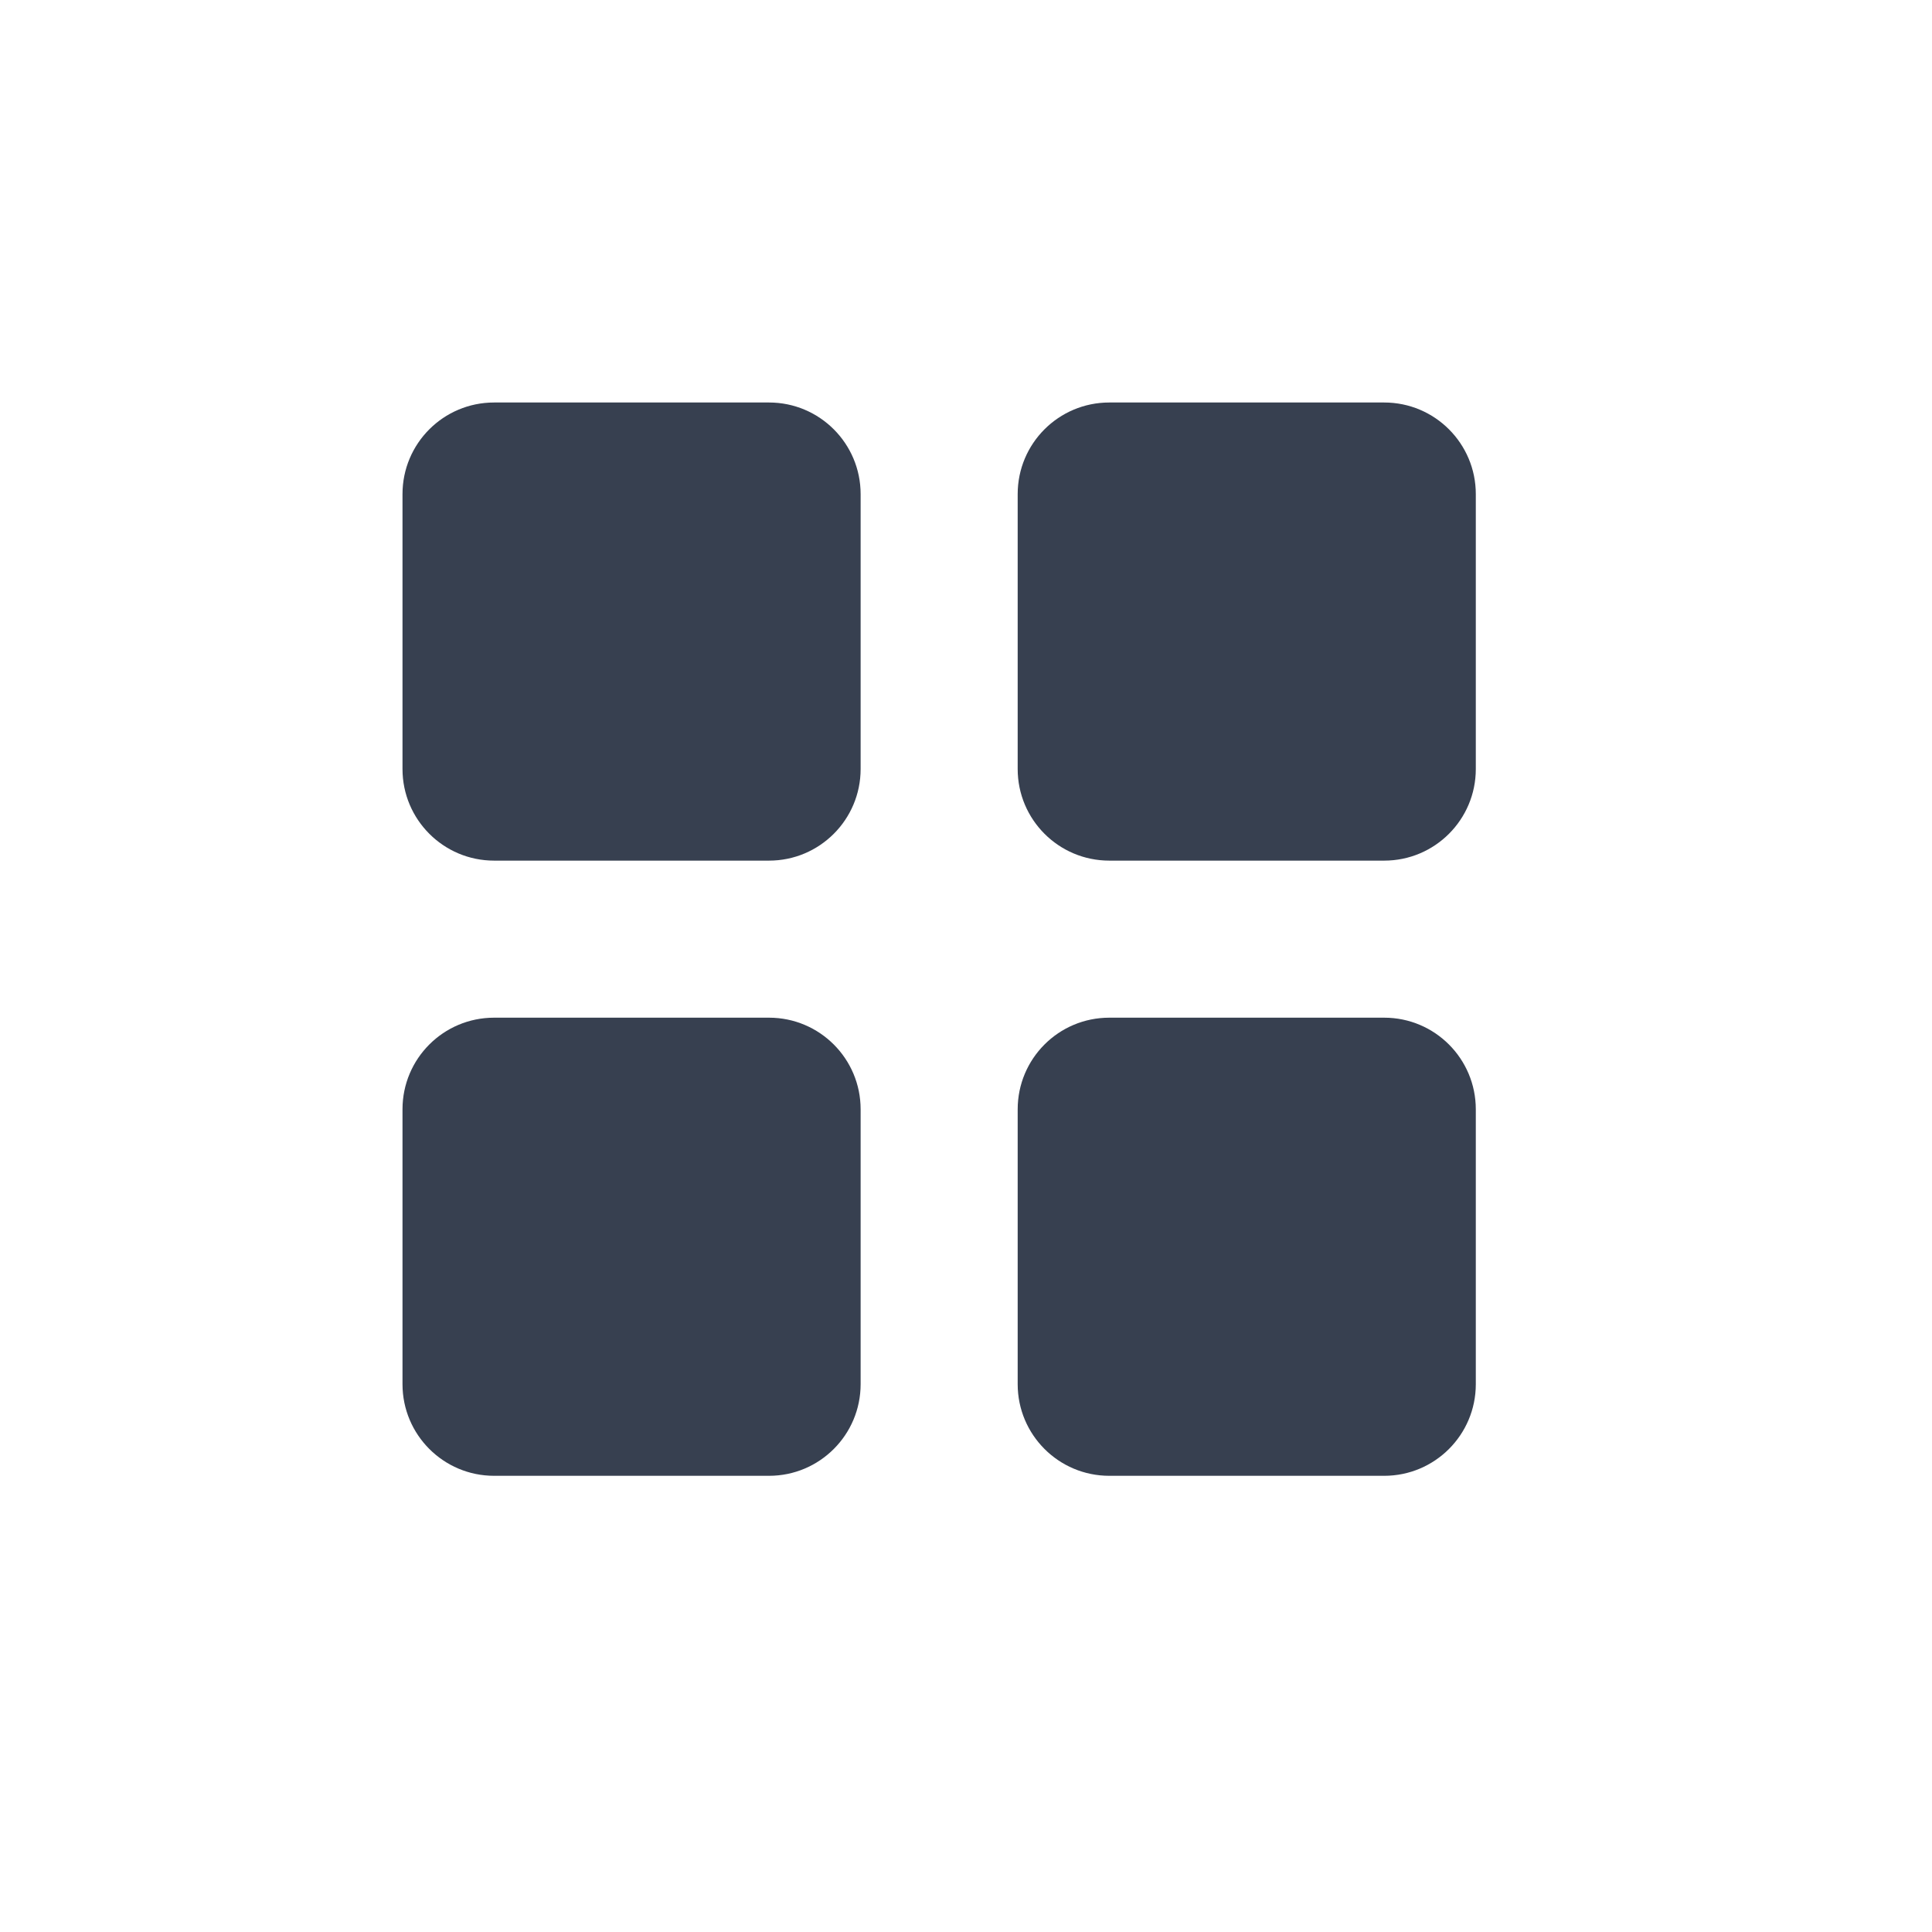 <svg width="24" height="24" viewBox="0 0 24 24" fill="none" xmlns="http://www.w3.org/2000/svg">
<path fill-rule="evenodd" clip-rule="evenodd" d="M9.553 5H6.138C5.509 5 5 5.509 5 6.138V9.553C5 10.181 5.509 10.691 6.138 10.691H9.553C10.182 10.691 10.691 10.181 10.691 9.553V6.138C10.691 5.51 10.182 5 9.553 5V5ZM17.195 5H13.78C13.151 5 12.642 5.509 12.642 6.138V9.553C12.642 10.181 13.151 10.691 13.78 10.691H17.195C17.824 10.691 18.333 10.181 18.333 9.553V6.138C18.333 5.51 17.824 5 17.195 5V5ZM9.553 12.642H6.138C5.509 12.642 5 13.151 5 13.78V17.195C5 17.823 5.509 18.333 6.138 18.333H9.553C10.182 18.333 10.691 17.823 10.691 17.195V13.78C10.691 13.152 10.182 12.642 9.553 12.642V12.642ZM17.195 12.642H13.78C13.151 12.642 12.642 13.151 12.642 13.781V17.195C12.642 17.823 13.151 18.333 13.78 18.333H17.195C17.824 18.333 18.333 17.823 18.333 17.195V13.781C18.333 13.152 17.824 12.642 17.195 12.642V12.642Z" fill="#374050"/>
</svg>
